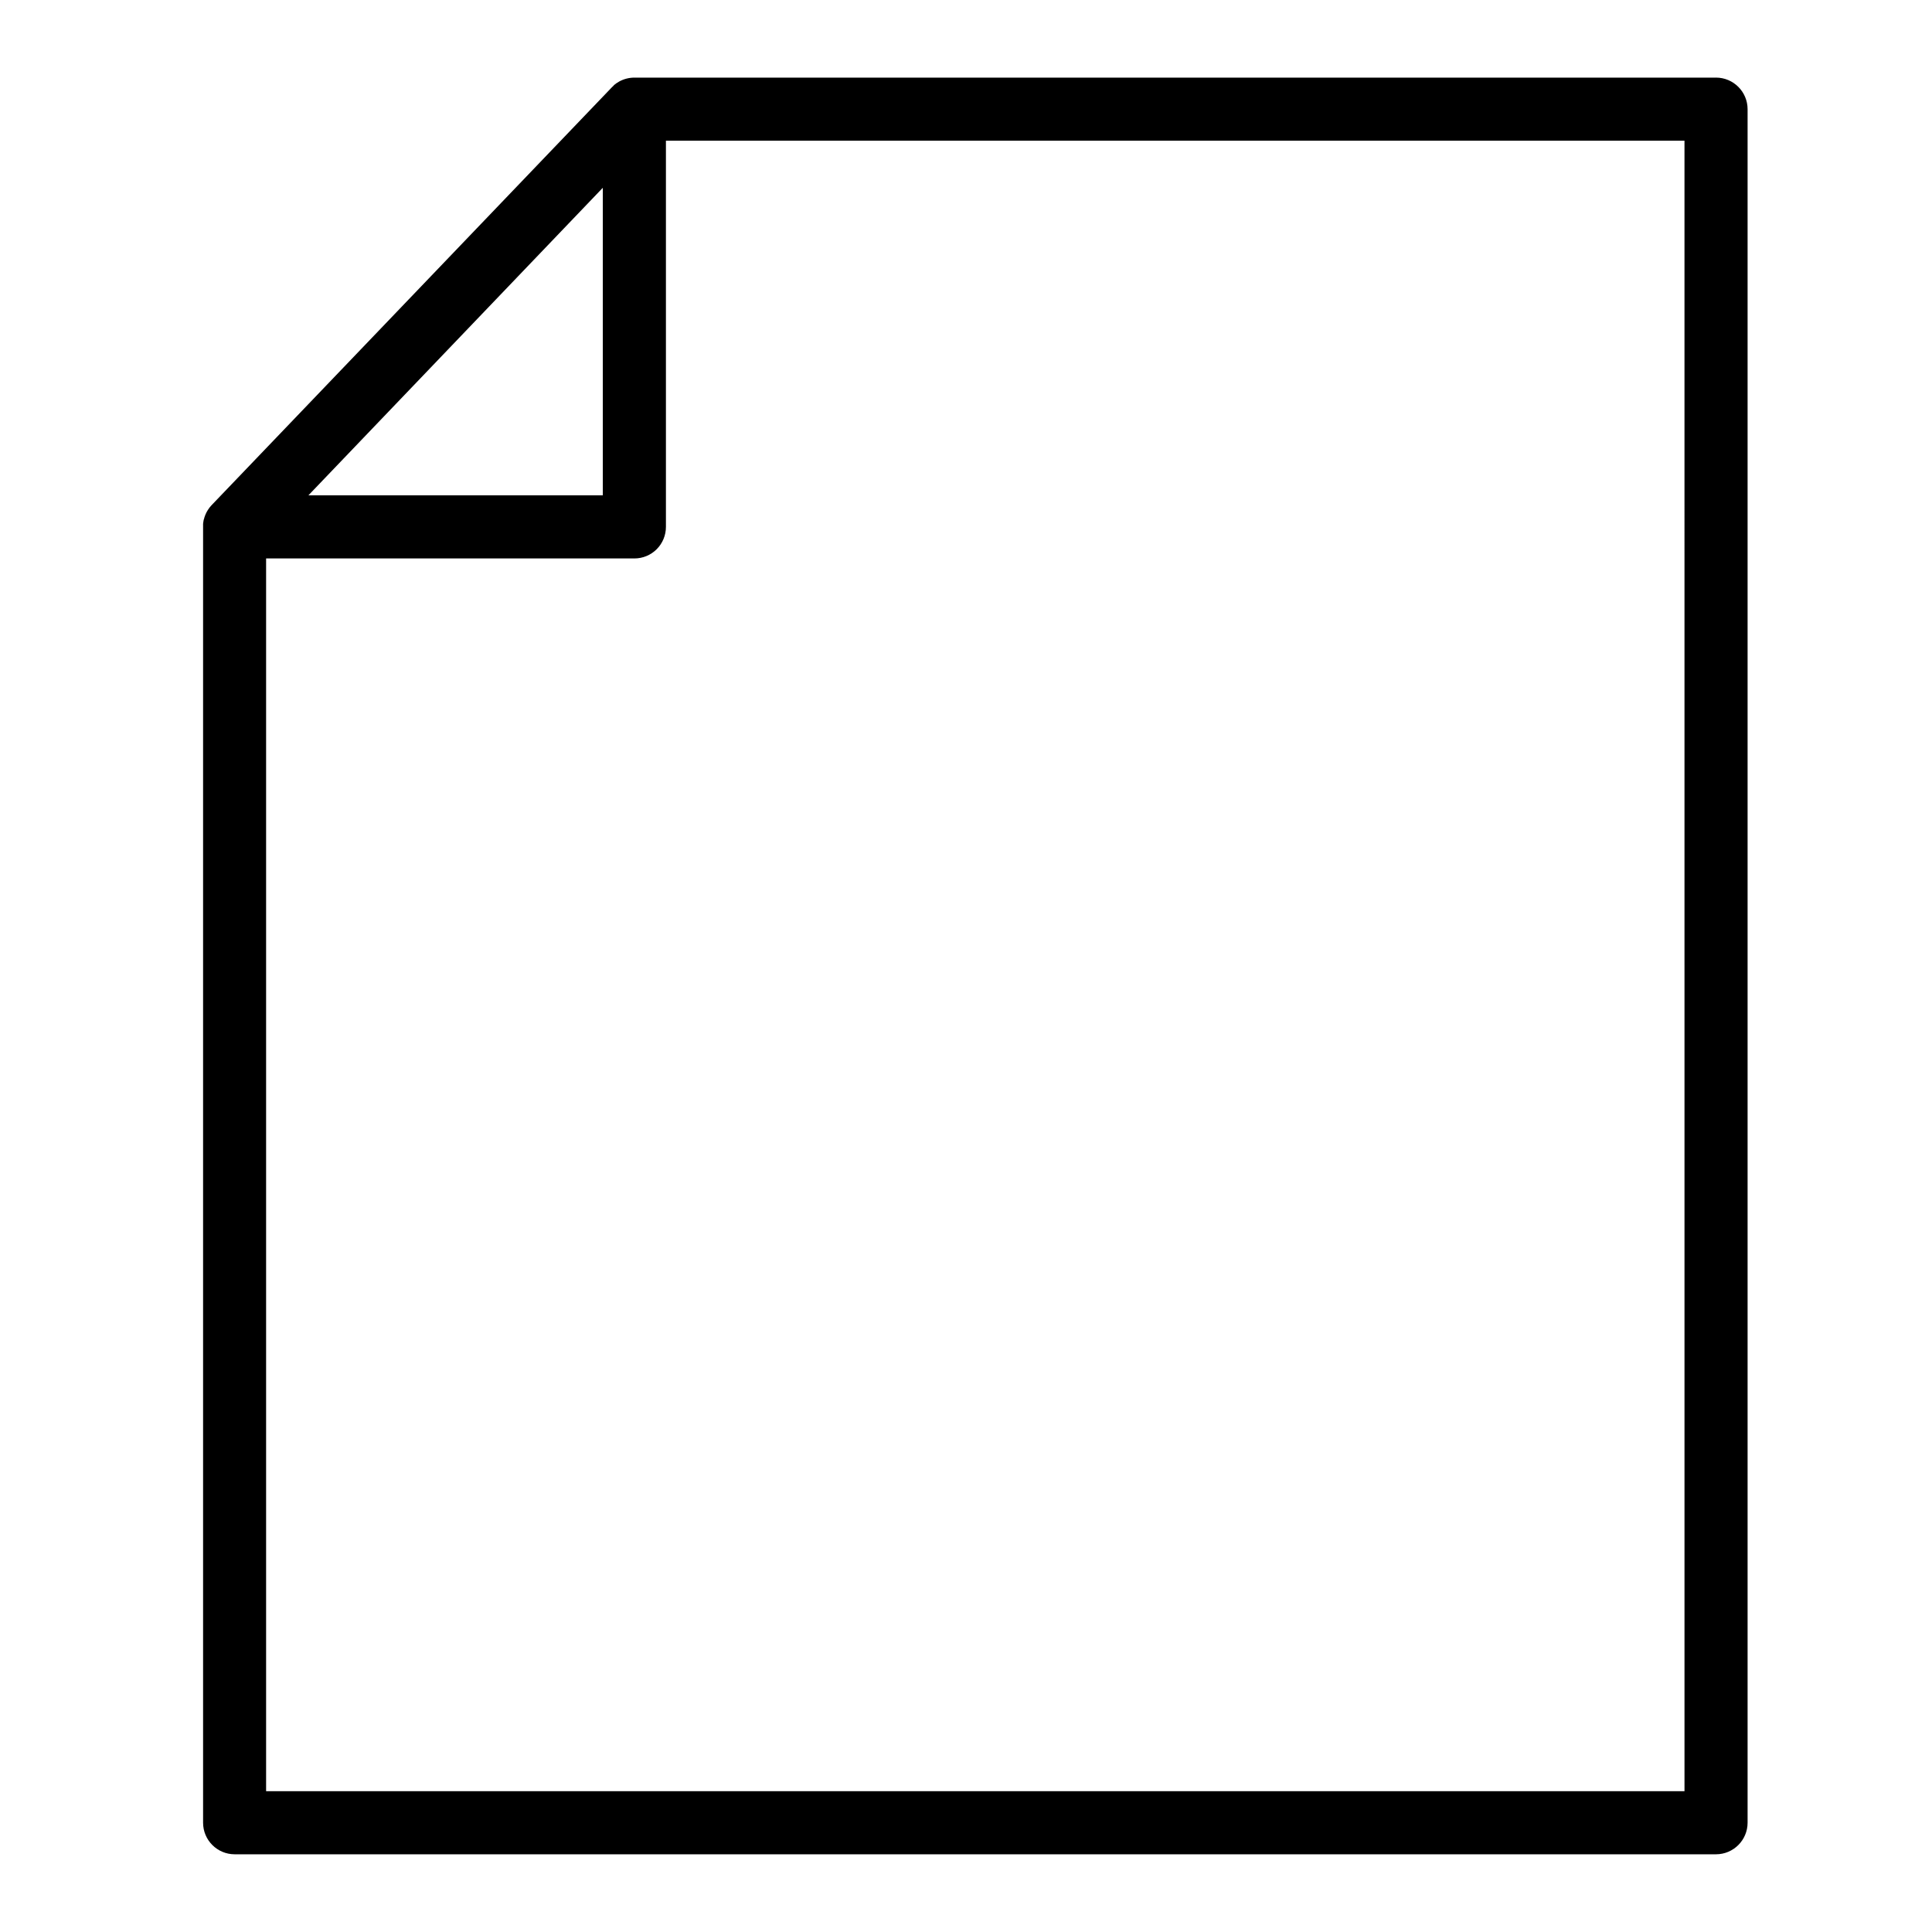 <?xml version="1.0" encoding="UTF-8"?>
<!-- Uploaded to: SVG Repo, www.svgrepo.com, Generator: SVG Repo Mixer Tools -->
<svg fill="#000000" width="800px" height="800px" version="1.1" viewBox="144 144 512 512" xmlns="http://www.w3.org/2000/svg">
 <path d="m598.77 164.57h-286.66c-1.406 0.004-2.789 0.359-4.023 1.035l-0.137 0.09c-0.188 0.109-0.375 0.215-0.562 0.344-0.188 0.129-0.148 0.117-0.227 0.176s-0.285 0.207-0.422 0.316l-0.215 0.254-0.344 0.324-0.07 0.07-106 110.66-0.207 0.234-0.266 0.305-0.227 0.305-0.246 0.355c-0.07 0.098-0.117 0.195-0.188 0.297l-0.227 0.395-0.137 0.285-0.207 0.453c0 0.09-0.059 0.176-0.098 0.266-0.039 0.09-0.117 0.324-0.168 0.492s0 0.188-0.07 0.285c-0.07 0.098-0.09 0.324-0.129 0.492l-0.059 0.375-0.059 0.434v-0.004c-0.016 0.273-0.016 0.547 0 0.816v343.42c0.008 4.617 3.746 8.359 8.363 8.363h392.58c4.617-0.004 8.359-3.746 8.367-8.363v-454.11c-0.008-4.617-3.75-8.359-8.367-8.367zm-295.02 29.195v81.496h-78.012zm286.66 424.92h-375.89v-326.69h97.594-0.004c2.223 0.004 4.352-0.879 5.918-2.445 1.57-1.57 2.449-3.699 2.449-5.918v-102.34h269.93z"/>
</svg>